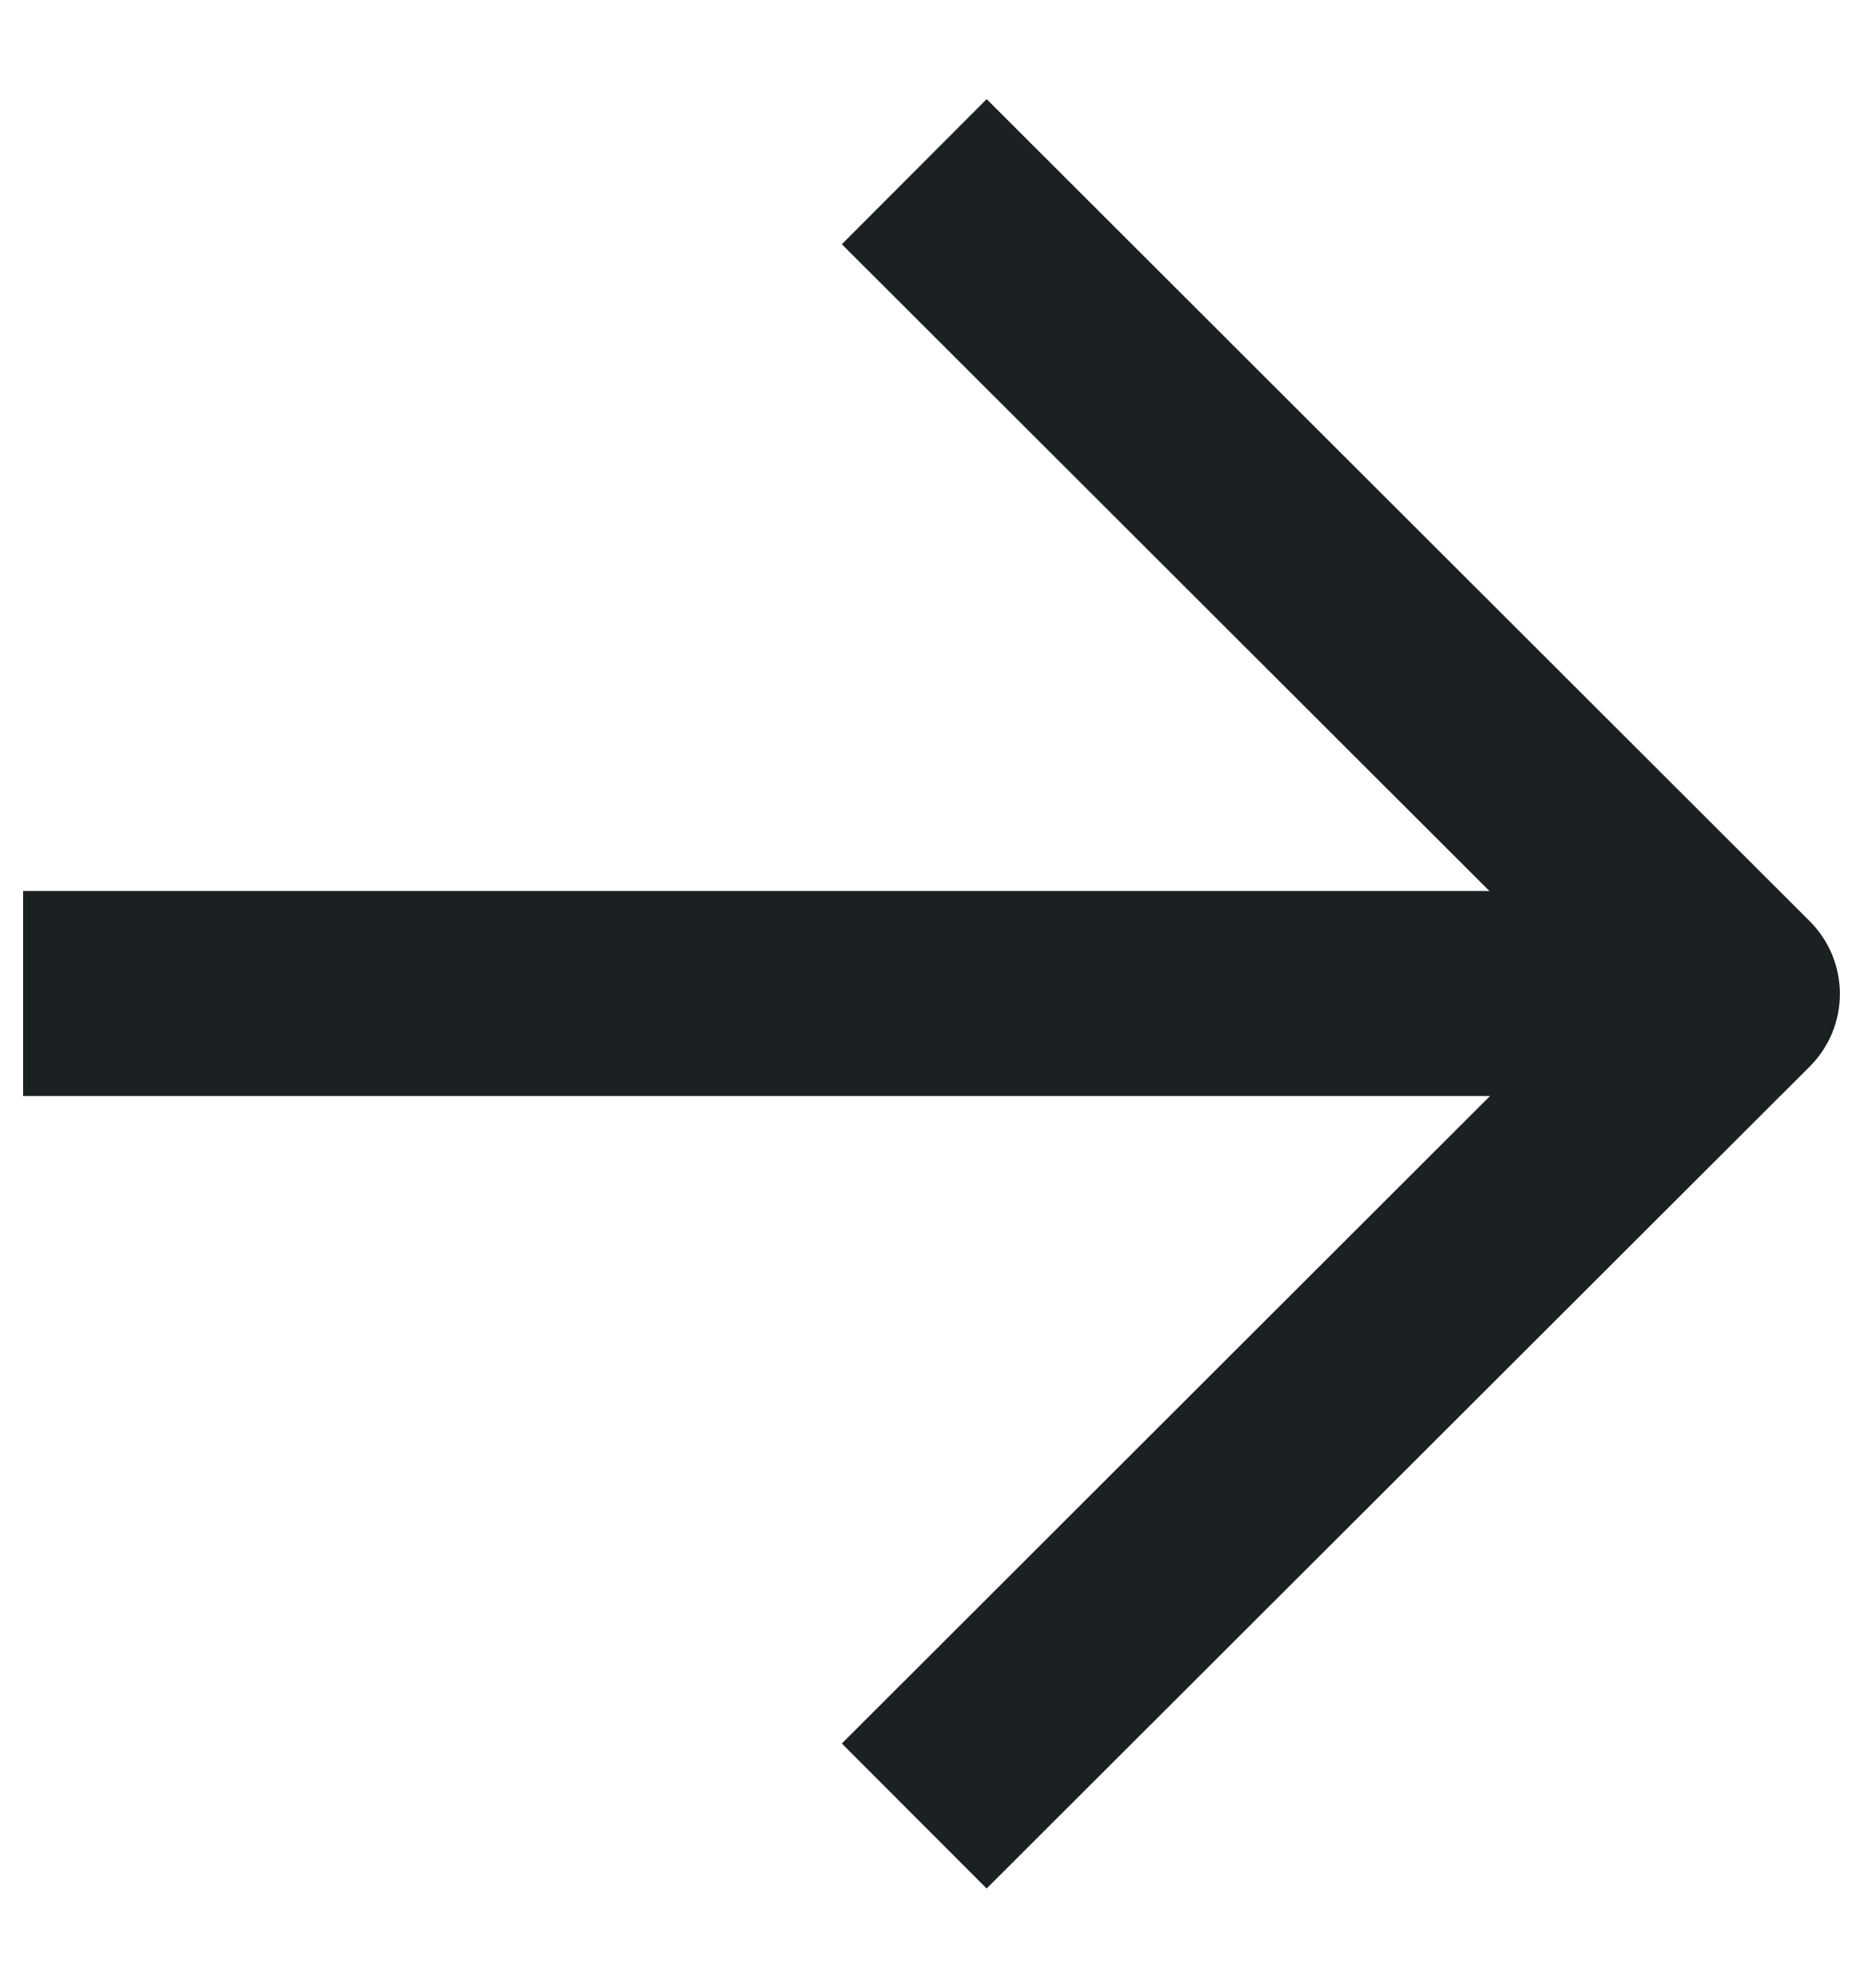 <svg width="15" height="16" viewBox="0 0 15 16" fill="none" xmlns="http://www.w3.org/2000/svg">
<path id="arrow_right" fill-rule="evenodd" clip-rule="evenodd" d="M7.362 13.451L6.778 14.034L7.944 15.201L8.528 14.618L14.572 8.584C14.727 8.429 14.814 8.219 14.814 8C14.814 7.781 14.727 7.571 14.572 7.416L8.528 1.381L7.944 0.798L6.778 1.966L7.362 2.549L11.992 7.172H0.186V8.822H11.997L7.362 13.451Z" fill="#1B2022"/>
</svg>
